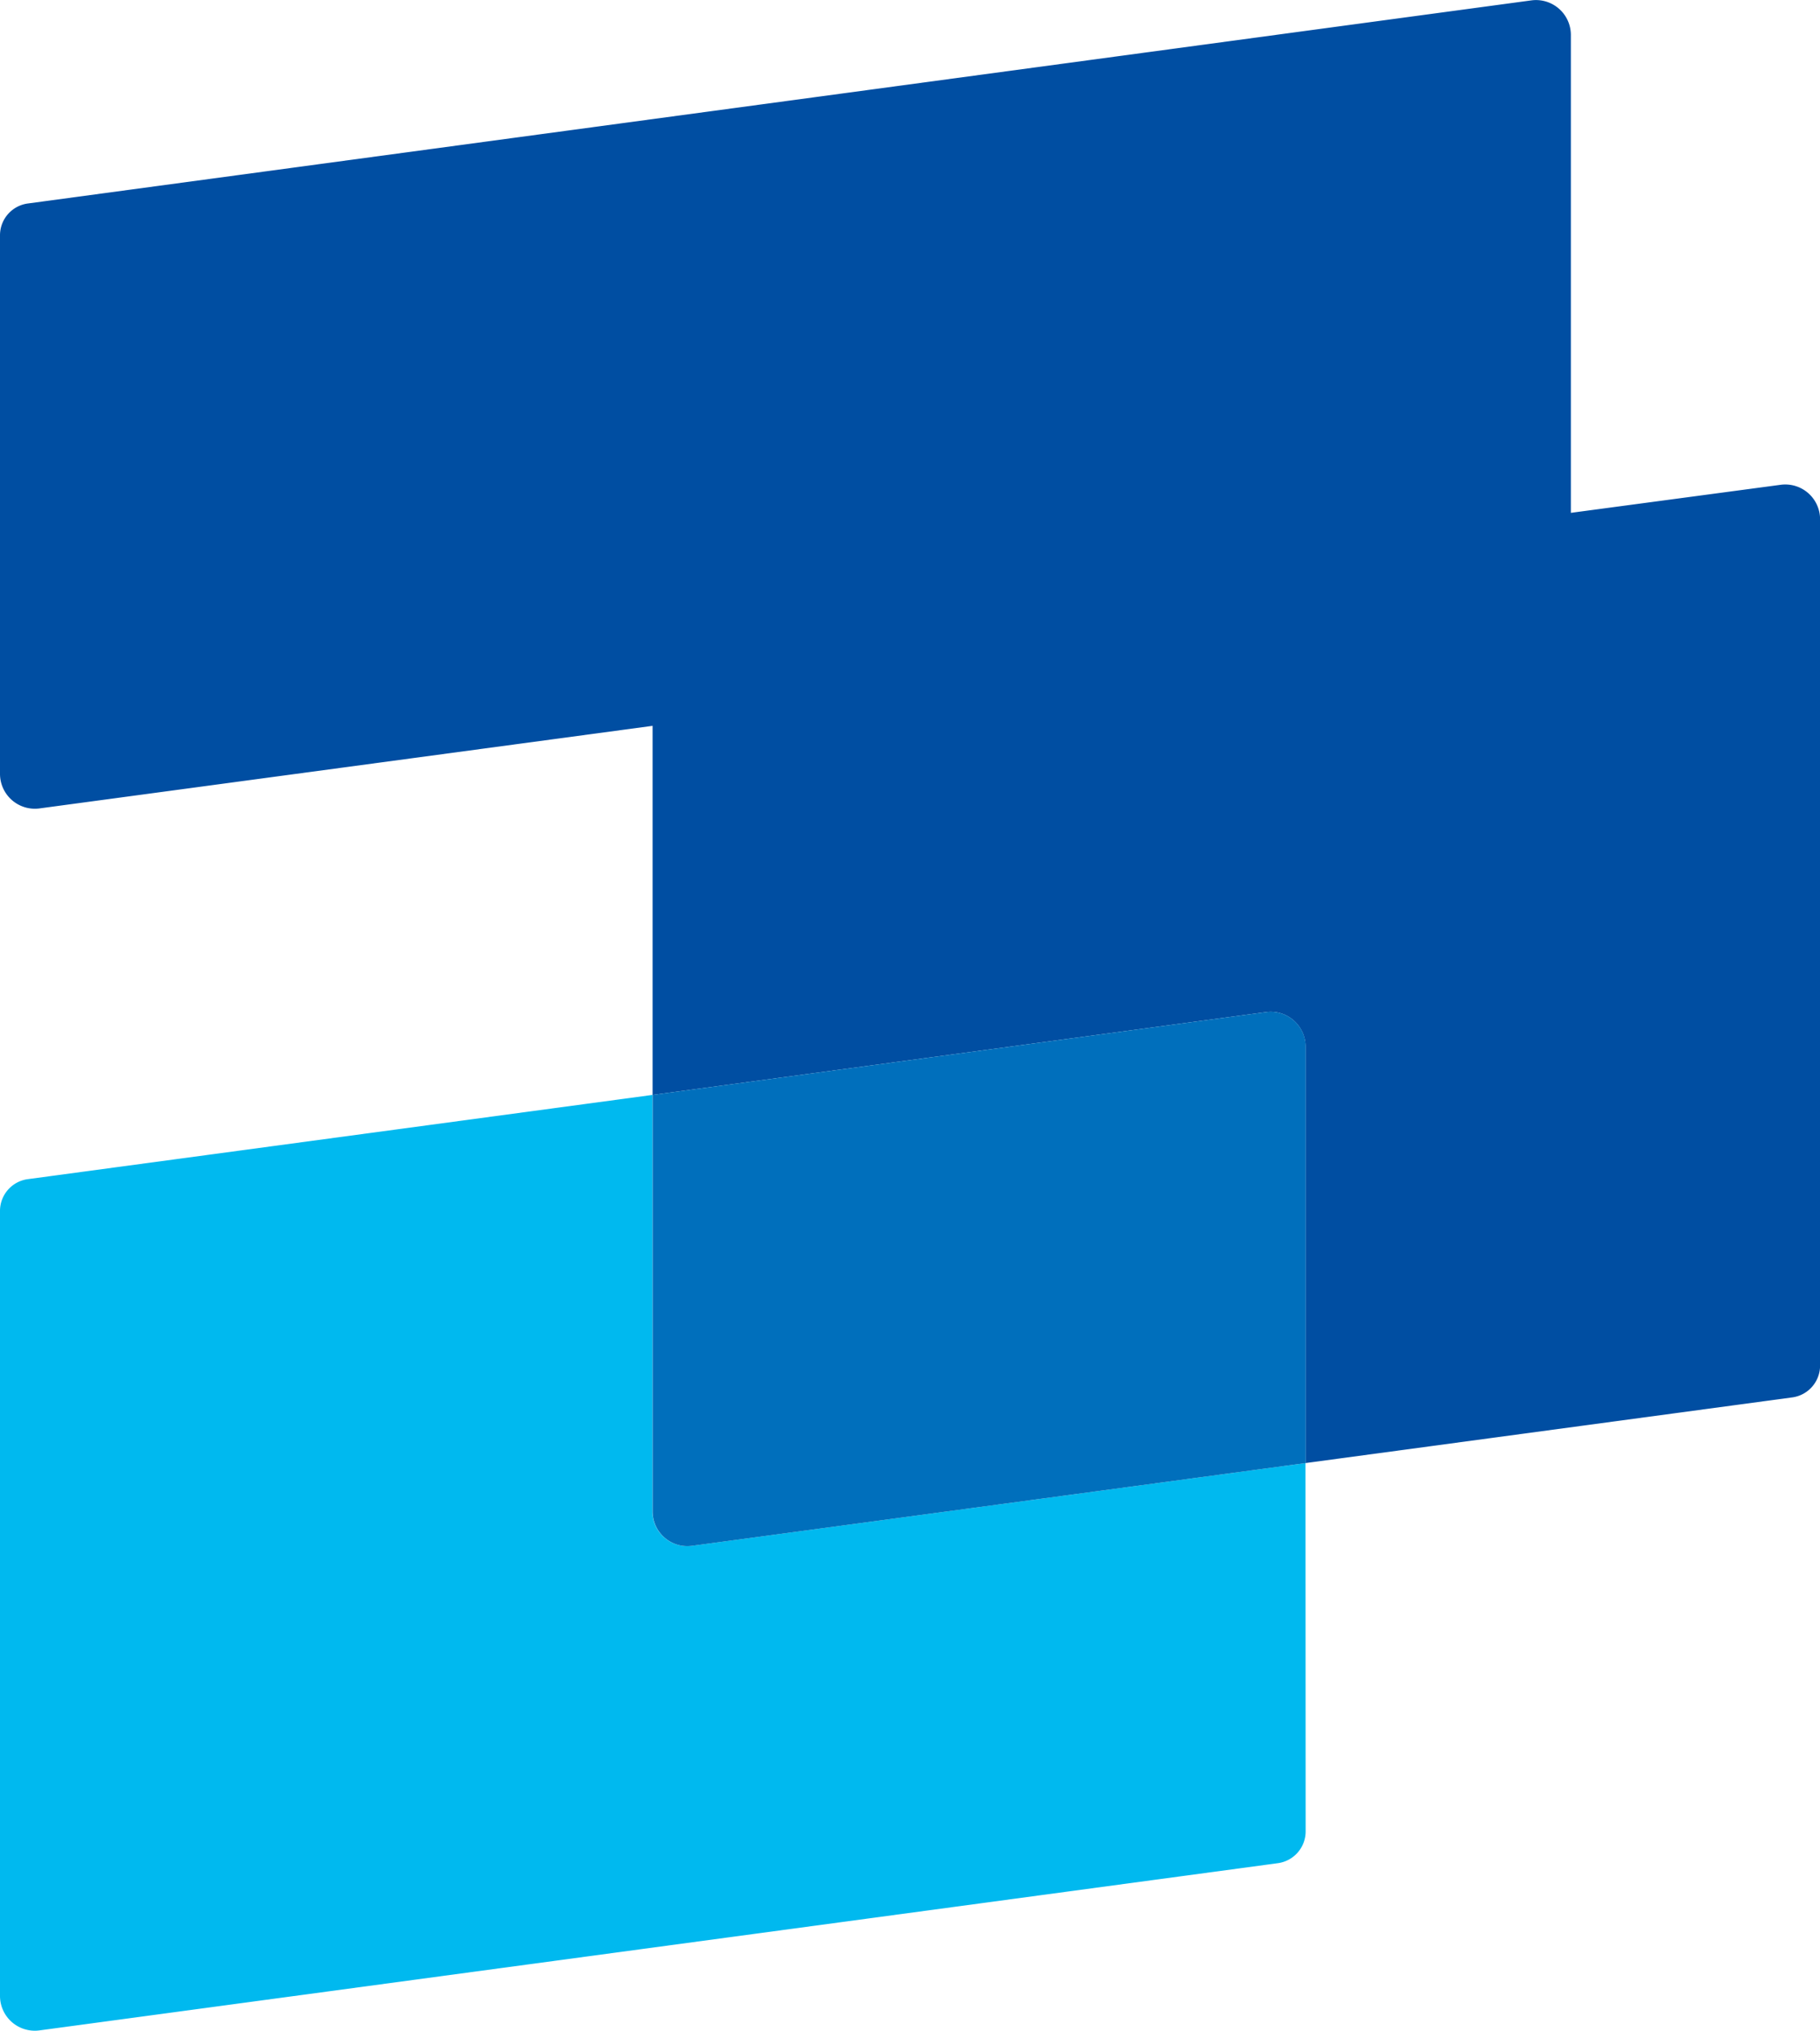 <svg xmlns="http://www.w3.org/2000/svg" viewBox="0 0 233.18 260.19">
  <defs>
    <style>
      .a {
        fill: #00b9ef;
      }

      .b {
        fill: #004ea2;
      }

      .c {
        fill: #006fbc;
      }
      @media (prefers-color-scheme: dark) {
        .a {
        fill: #00b9ef;
        }

        .b {
        fill: #ffffff;
        }

        .c {
        fill: #a3e1fa;
        }
      }
    </style>
  </defs>
  <g>
    <path class="a" d="M167.26,187.46,88.59,198.07a4.45,4.45,0,0,1-5-4.4V140.29l-80,10.79A4.11,4.11,0,0,0,0,155.18V255.76a4.46,4.46,0,0,0,5,4.4l158.69-21.43a4.11,4.11,0,0,0,3.59-4.11Z"/>
    <path class="b" d="M228.18,62.11l-26.92,3.6V4.45a4.47,4.47,0,0,0-5-4.41L3.59,26.07A4.11,4.11,0,0,0,0,30.18v69a4.47,4.47,0,0,0,5,4.41L83.61,93v47.29l78.66-10.62a4.47,4.47,0,0,1,5,4.4v53.39l62.33-8.41a4.12,4.12,0,0,0,3.59-4.12V66.52A4.46,4.46,0,0,0,228.18,62.11Z"/>
    <path class="c" d="M83.61,140.29v53.38a4.45,4.45,0,0,0,5,4.4l78.67-10.61V134.07a4.47,4.47,0,0,0-5-4.4Z"/>
  </g>
</svg>
